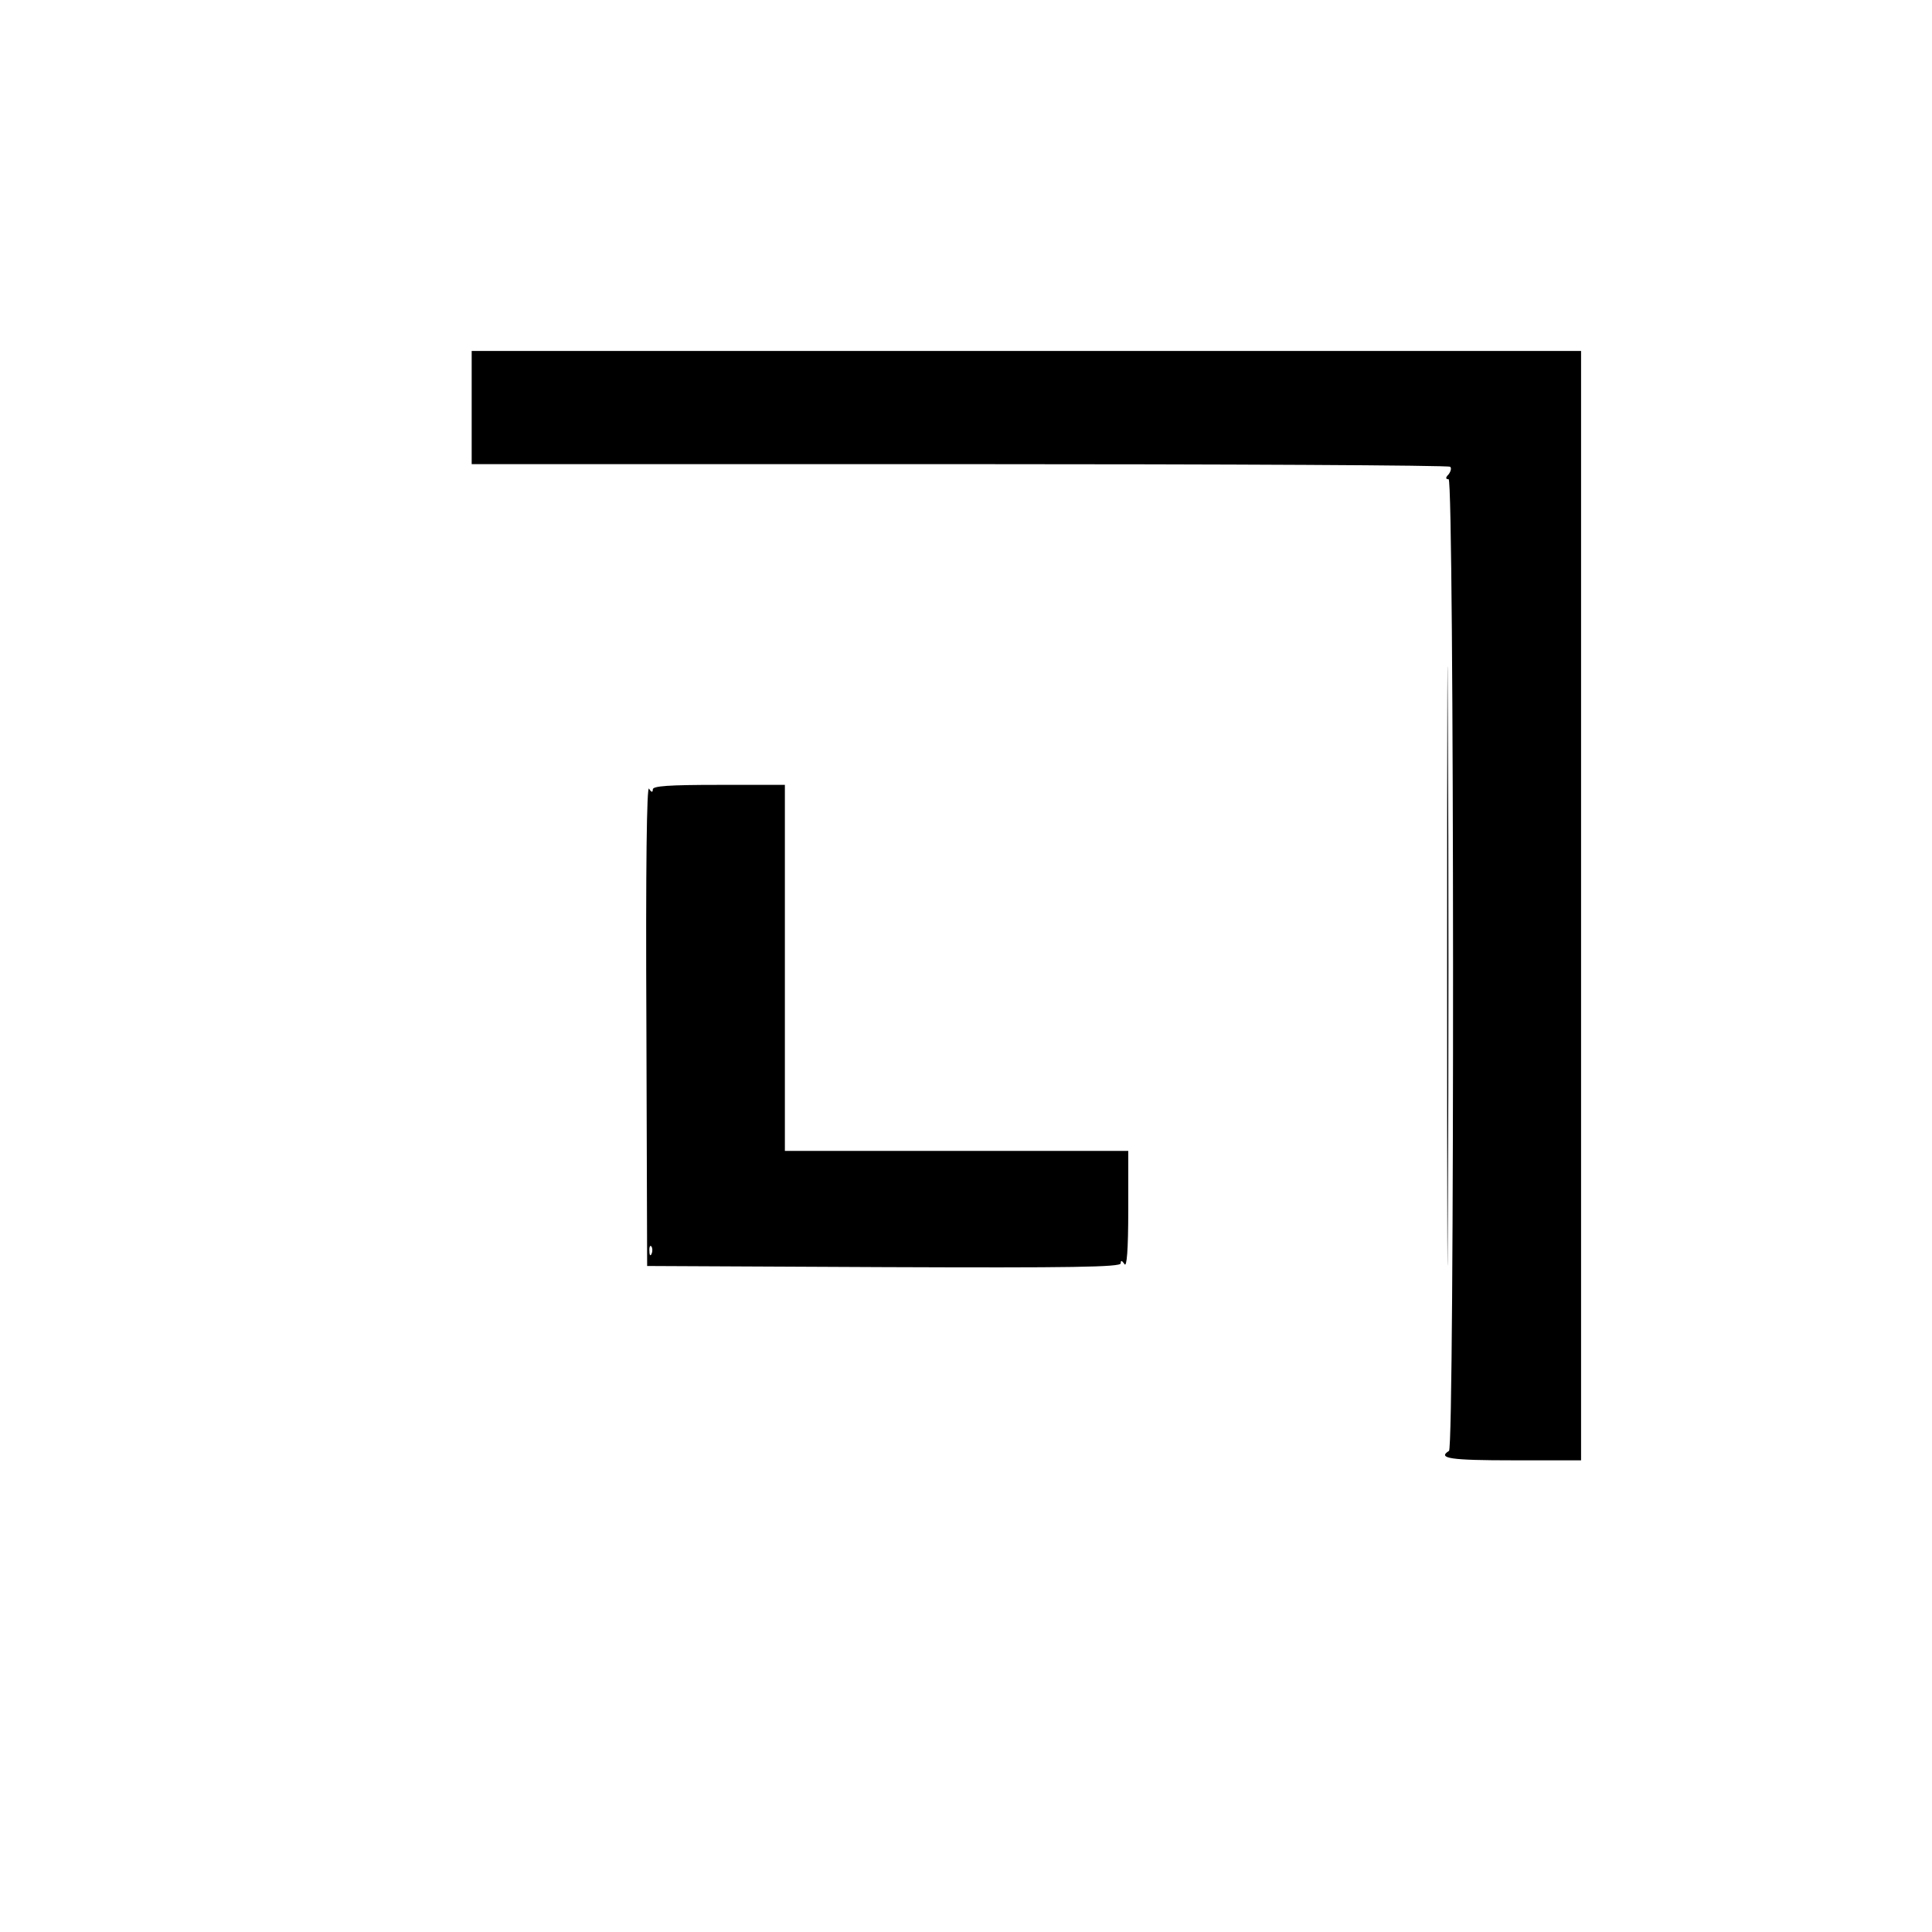 <?xml version="1.0" standalone="no"?>
<!DOCTYPE svg PUBLIC "-//W3C//DTD SVG 20010904//EN"
 "http://www.w3.org/TR/2001/REC-SVG-20010904/DTD/svg10.dtd">
<svg version="1.0" xmlns="http://www.w3.org/2000/svg"
 width="512pt" height="512pt" viewBox="0 0 512 512"
 preserveAspectRatio="xMidYMid meet">
<g transform="translate(0,512) scale(0.1,-0.1)"
fill="#000000" stroke="none">
<path d="M1250 4040 l0 -150 1293 0 c712 0 1297 -3 1300 -7 4 -3 2 -12 -4 -20
-9 -9 -8 -13 0 -13 15 0 16 -2566 1 -2575 -32 -20 5 -25 170 -25 l180 0 0
1470 0 1470 -1470 0 -1470 0 0 -150z"/>
<path d="M3835 2560 c0 -707 1 -996 2 -642 2 353 2 931 0 1285 -1 353 -2 64
-2 -643z"/>
<path d="M1713 2405 l2 -640 628 -3 c498 -2 627 0 627 10 0 9 3 8 10 -2 6 -10
10 37 10 143 l0 157 -455 0 -455 0 0 485 0 485 -175 0 c-133 0 -175 -3 -175
-12 0 -9 -4 -8 -10 2 -6 10 -9 -207 -7 -625z m14 -607 c-3 -8 -6 -5 -6 6 -1
11 2 17 5 13 3 -3 4 -12 1 -19z"/>
</g>
</svg>
